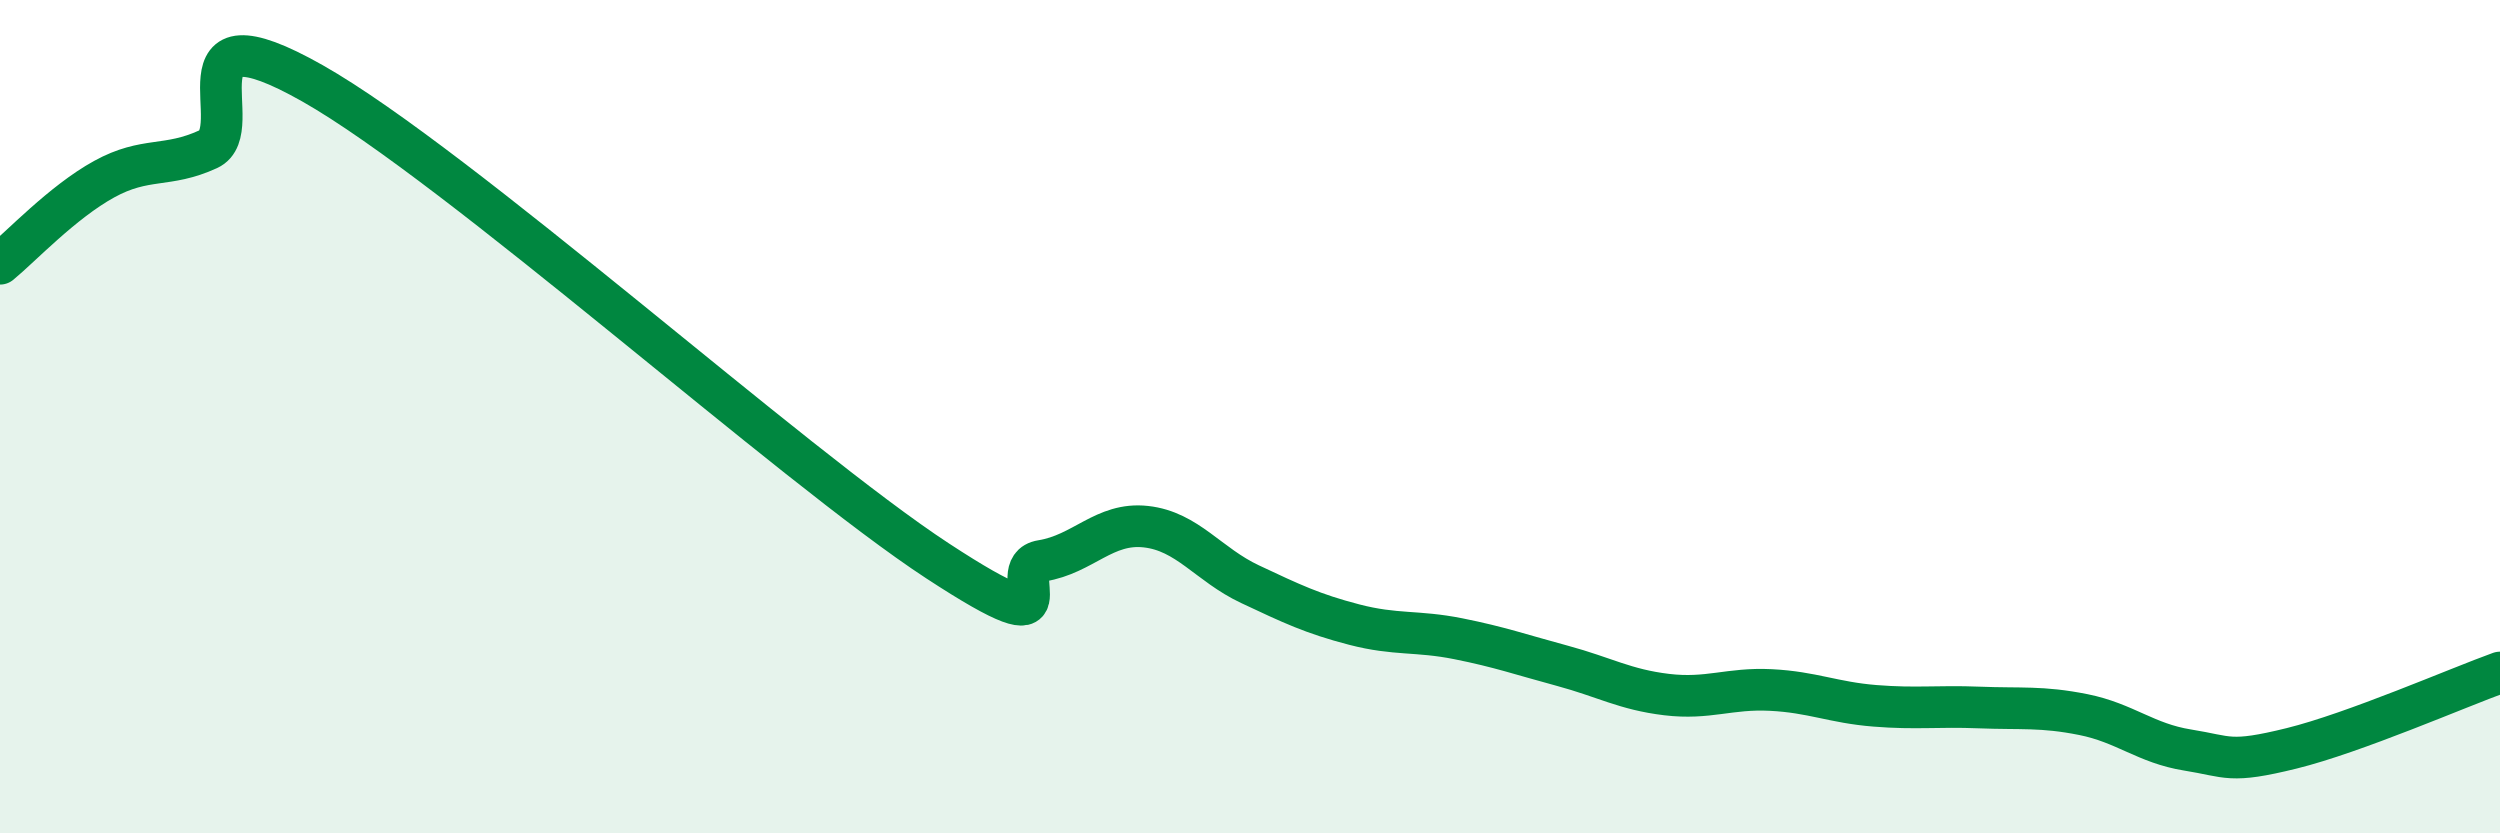 
    <svg width="60" height="20" viewBox="0 0 60 20" xmlns="http://www.w3.org/2000/svg">
      <path
        d="M 0,6.33 C 0.5,5.92 1.5,4.85 2.5,4.3 C 3.5,3.75 4,4.04 5,3.58 C 6,3.12 4,0.02 7.5,2 C 11,3.98 19,11.17 22.5,13.46 C 26,15.75 24,13.62 25,13.46 C 26,13.3 26.5,12.53 27.5,12.64 C 28.5,12.75 29,13.55 30,14.02 C 31,14.49 31.5,14.73 32.5,14.99 C 33.5,15.25 34,15.13 35,15.33 C 36,15.53 36.5,15.71 37.5,15.98 C 38.5,16.25 39,16.55 40,16.67 C 41,16.79 41.5,16.51 42.5,16.56 C 43.5,16.61 44,16.86 45,16.94 C 46,17.02 46.5,16.94 47.5,16.98 C 48.5,17.02 49,16.95 50,17.15 C 51,17.35 51.5,17.84 52.5,18 C 53.5,18.16 53.5,18.33 55,17.96 C 56.5,17.59 59,16.5 60,16.14L60 20L0 20Z"
        fill="#008740"
        opacity="0.1"
        stroke-linecap="round"
        stroke-linejoin="round"
      />
      <path
        d="M 0,6.33 C 0.5,5.92 1.5,4.85 2.5,4.3 C 3.5,3.75 4,4.04 5,3.58 C 6,3.12 4,0.02 7.5,2 C 11,3.98 19,11.17 22.5,13.46 C 26,15.75 24,13.62 25,13.46 C 26,13.3 26.5,12.53 27.5,12.64 C 28.5,12.75 29,13.55 30,14.02 C 31,14.49 31.5,14.73 32.5,14.99 C 33.5,15.25 34,15.13 35,15.33 C 36,15.53 36.5,15.71 37.5,15.98 C 38.5,16.25 39,16.55 40,16.67 C 41,16.79 41.5,16.51 42.5,16.56 C 43.5,16.61 44,16.86 45,16.94 C 46,17.02 46.5,16.94 47.5,16.98 C 48.5,17.02 49,16.95 50,17.15 C 51,17.35 51.5,17.84 52.5,18 C 53.5,18.16 53.5,18.33 55,17.96 C 56.5,17.59 59,16.5 60,16.14"
        stroke="#008740"
        stroke-width="1"
        fill="none"
        stroke-linecap="round"
        stroke-linejoin="round"
      />
    </svg>
  